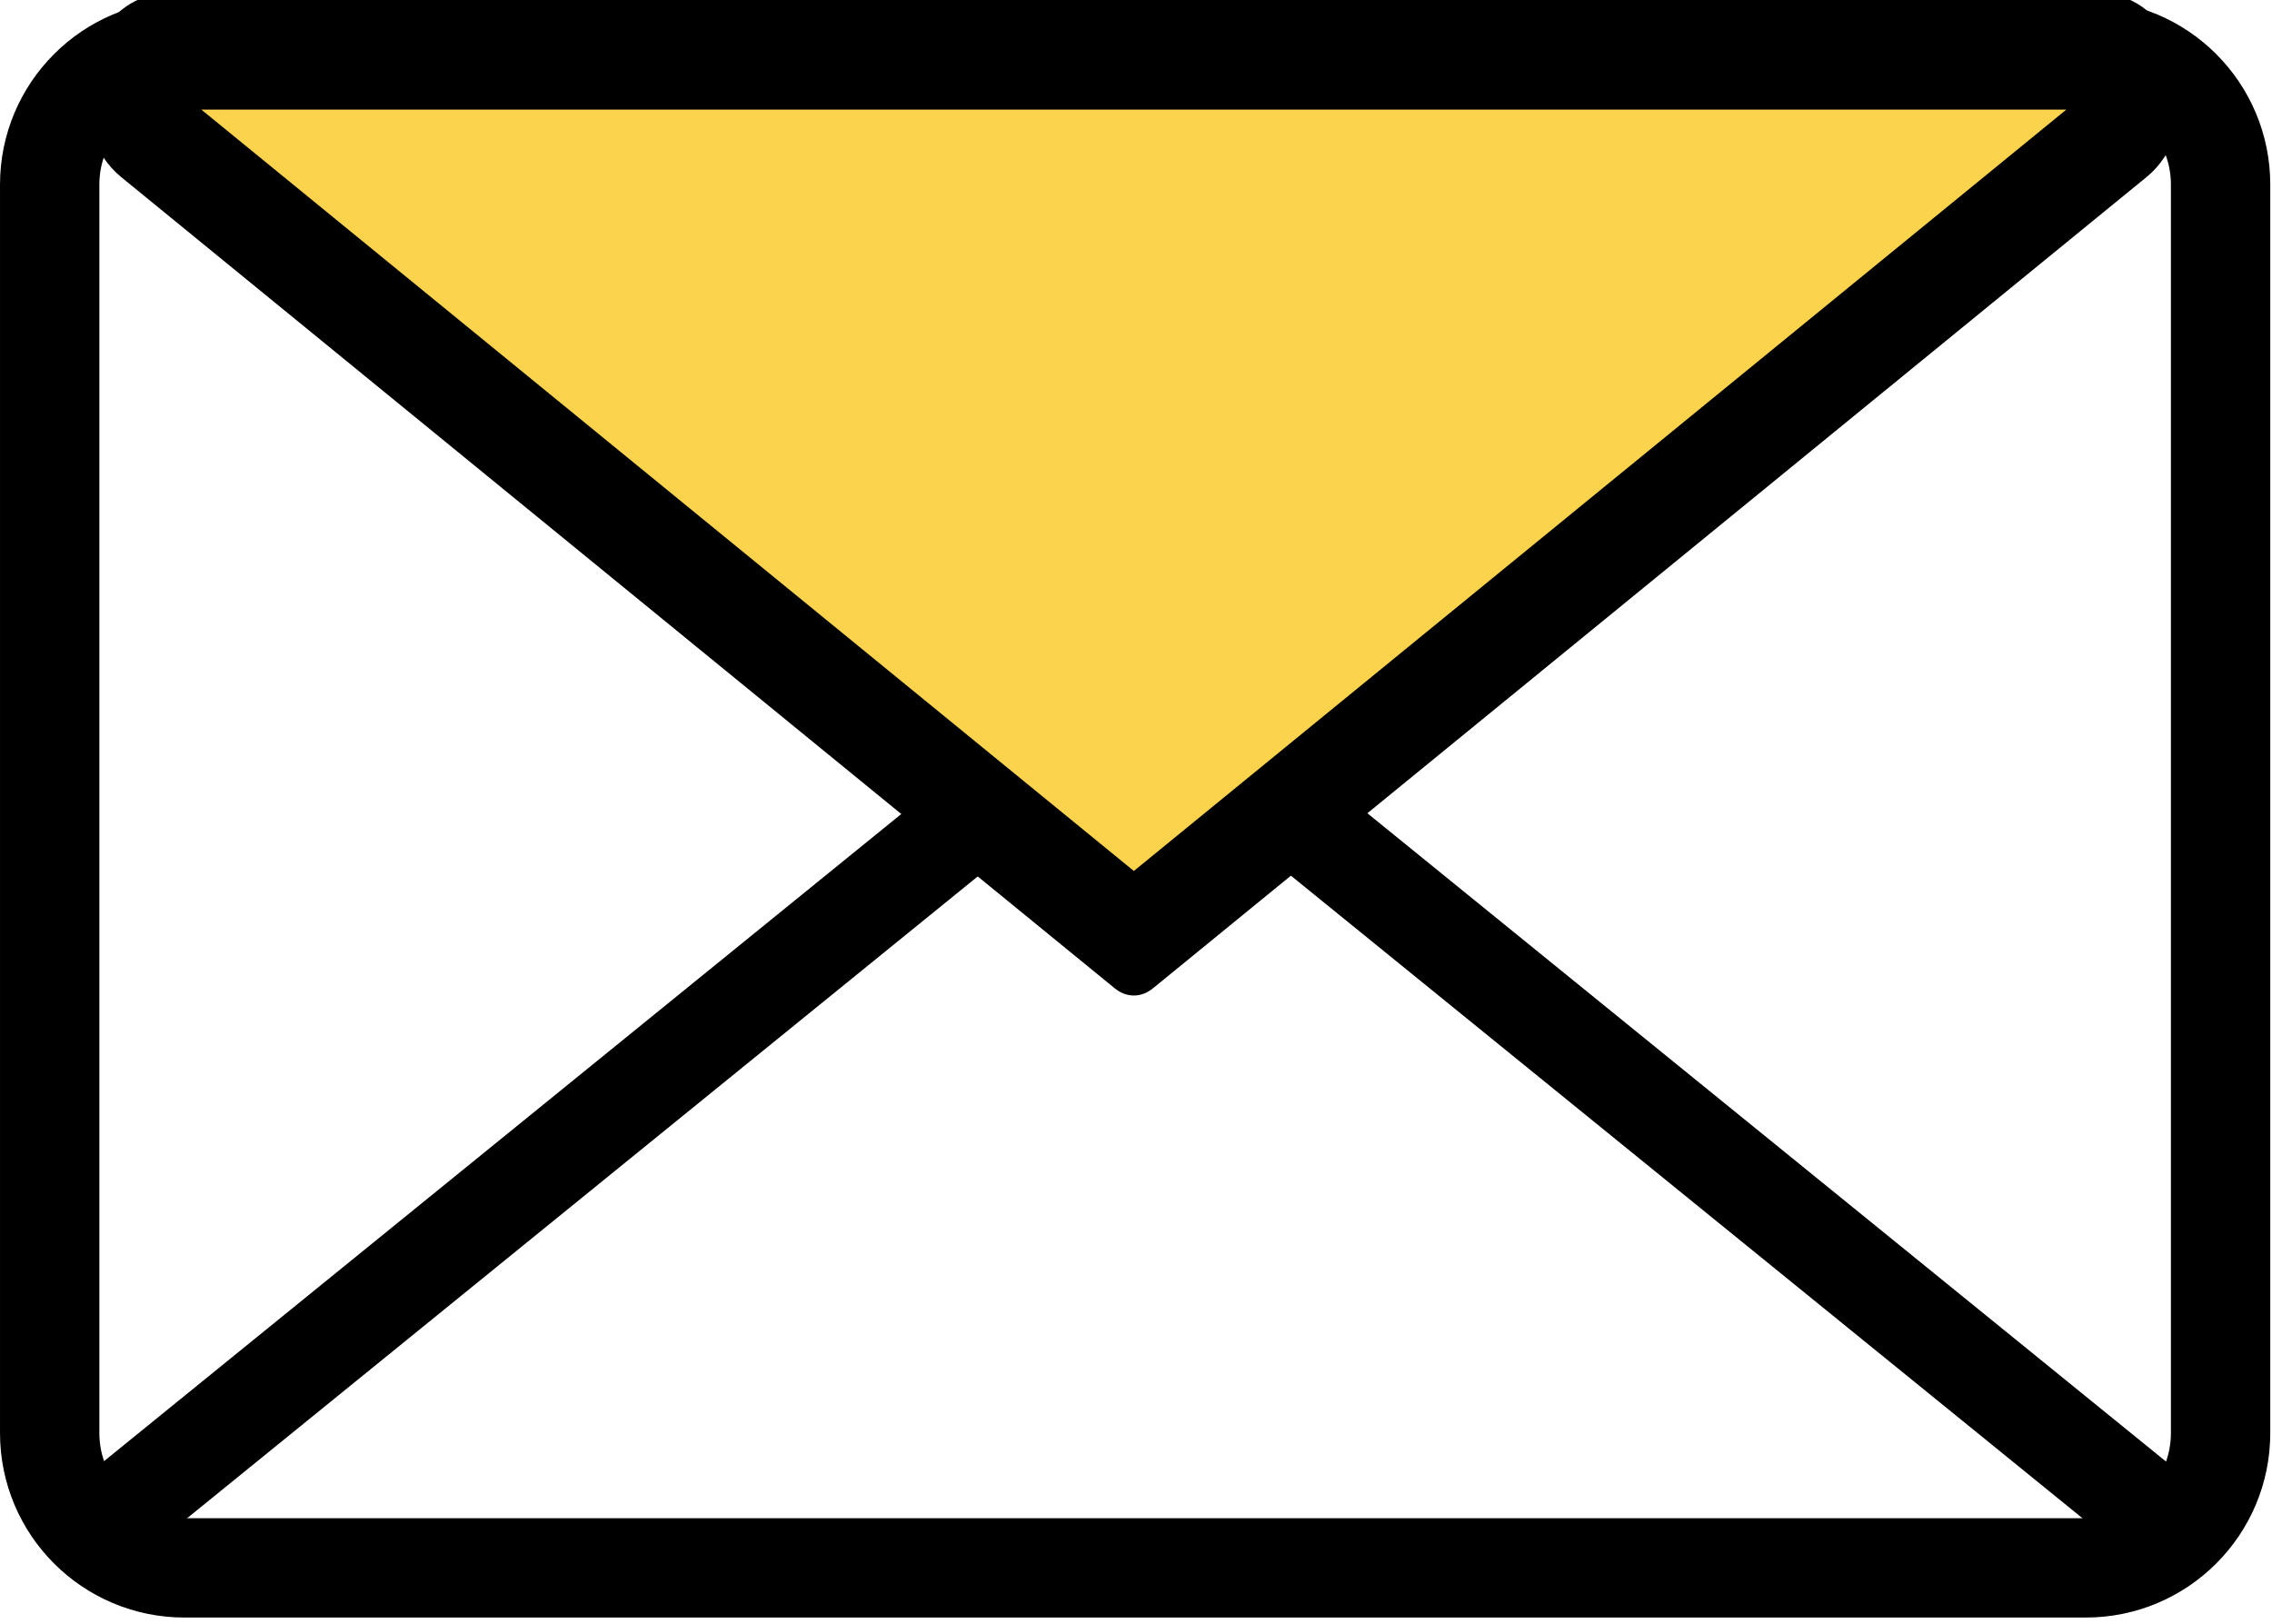 <?xml version="1.0" encoding="UTF-8" standalone="no"?>
<!DOCTYPE svg PUBLIC "-//W3C//DTD SVG 1.1//EN" "http://www.w3.org/Graphics/SVG/1.1/DTD/svg11.dtd">
<svg width="100%" height="100%" viewBox="0 0 319 228" version="1.1" xmlns="http://www.w3.org/2000/svg" xmlns:xlink="http://www.w3.org/1999/xlink" xml:space="preserve" xmlns:serif="http://www.serif.com/" style="fill-rule:evenodd;clip-rule:evenodd;stroke-linecap:round;stroke-linejoin:round;stroke-miterlimit:1.5;">
    <g transform="matrix(1,0,0,1,-620.612,-1237.42)">
        <g>
            <path d="M913.459,1244.4C923.916,1244.4 932.393,1252.88 932.393,1263.33C932.393,1303.78 932.393,1398.19 932.393,1438.63C932.393,1449.09 923.916,1457.56 913.459,1457.56C858.799,1457.56 701.182,1457.56 646.523,1457.56C636.066,1457.56 627.588,1449.09 627.588,1438.63C627.588,1398.19 627.588,1303.78 627.588,1263.33C627.588,1252.88 636.066,1244.4 646.523,1244.4C701.182,1244.4 858.799,1244.4 913.459,1244.4Z" style="fill:none;stroke:black;stroke-width:13.95px;"/>
            <g transform="matrix(1.253,0,0,0.958,-124.474,-24.53)">
                <path d="M721.801,1417.92C721.801,1417.92 803.294,1504.44 832.865,1535.84C834.451,1537.52 835.055,1540.33 834.372,1542.85C833.689,1545.36 831.868,1547.05 829.825,1547.05C787.185,1547.05 656.416,1547.05 613.776,1547.05C611.733,1547.05 609.912,1545.36 609.229,1542.85C608.546,1540.33 609.15,1537.52 610.736,1535.84C640.308,1504.44 721.801,1417.92 721.801,1417.92Z" style="fill:none;stroke:black;stroke-width:12.51px;"/>
            </g>
            <g transform="matrix(0.983,-5.27762e-18,7.41524e-18,-1.442,232.096,3559.86)">
                <path d="M557.186,1519.29C557.186,1519.29 661.741,1577.48 699.1,1598.28C701.069,1599.37 701.815,1601.19 700.961,1602.83C700.108,1604.46 697.84,1605.55 695.297,1605.55C641.29,1605.55 473.081,1605.55 419.075,1605.55C416.532,1605.55 414.264,1604.46 413.41,1602.83C412.557,1601.19 413.302,1599.37 415.272,1598.28C452.631,1577.48 557.186,1519.29 557.186,1519.29Z" style="fill:rgb(252,211,77);stroke:black;stroke-width:11.31px;"/>
            </g>
        </g>
    </g>
</svg>
